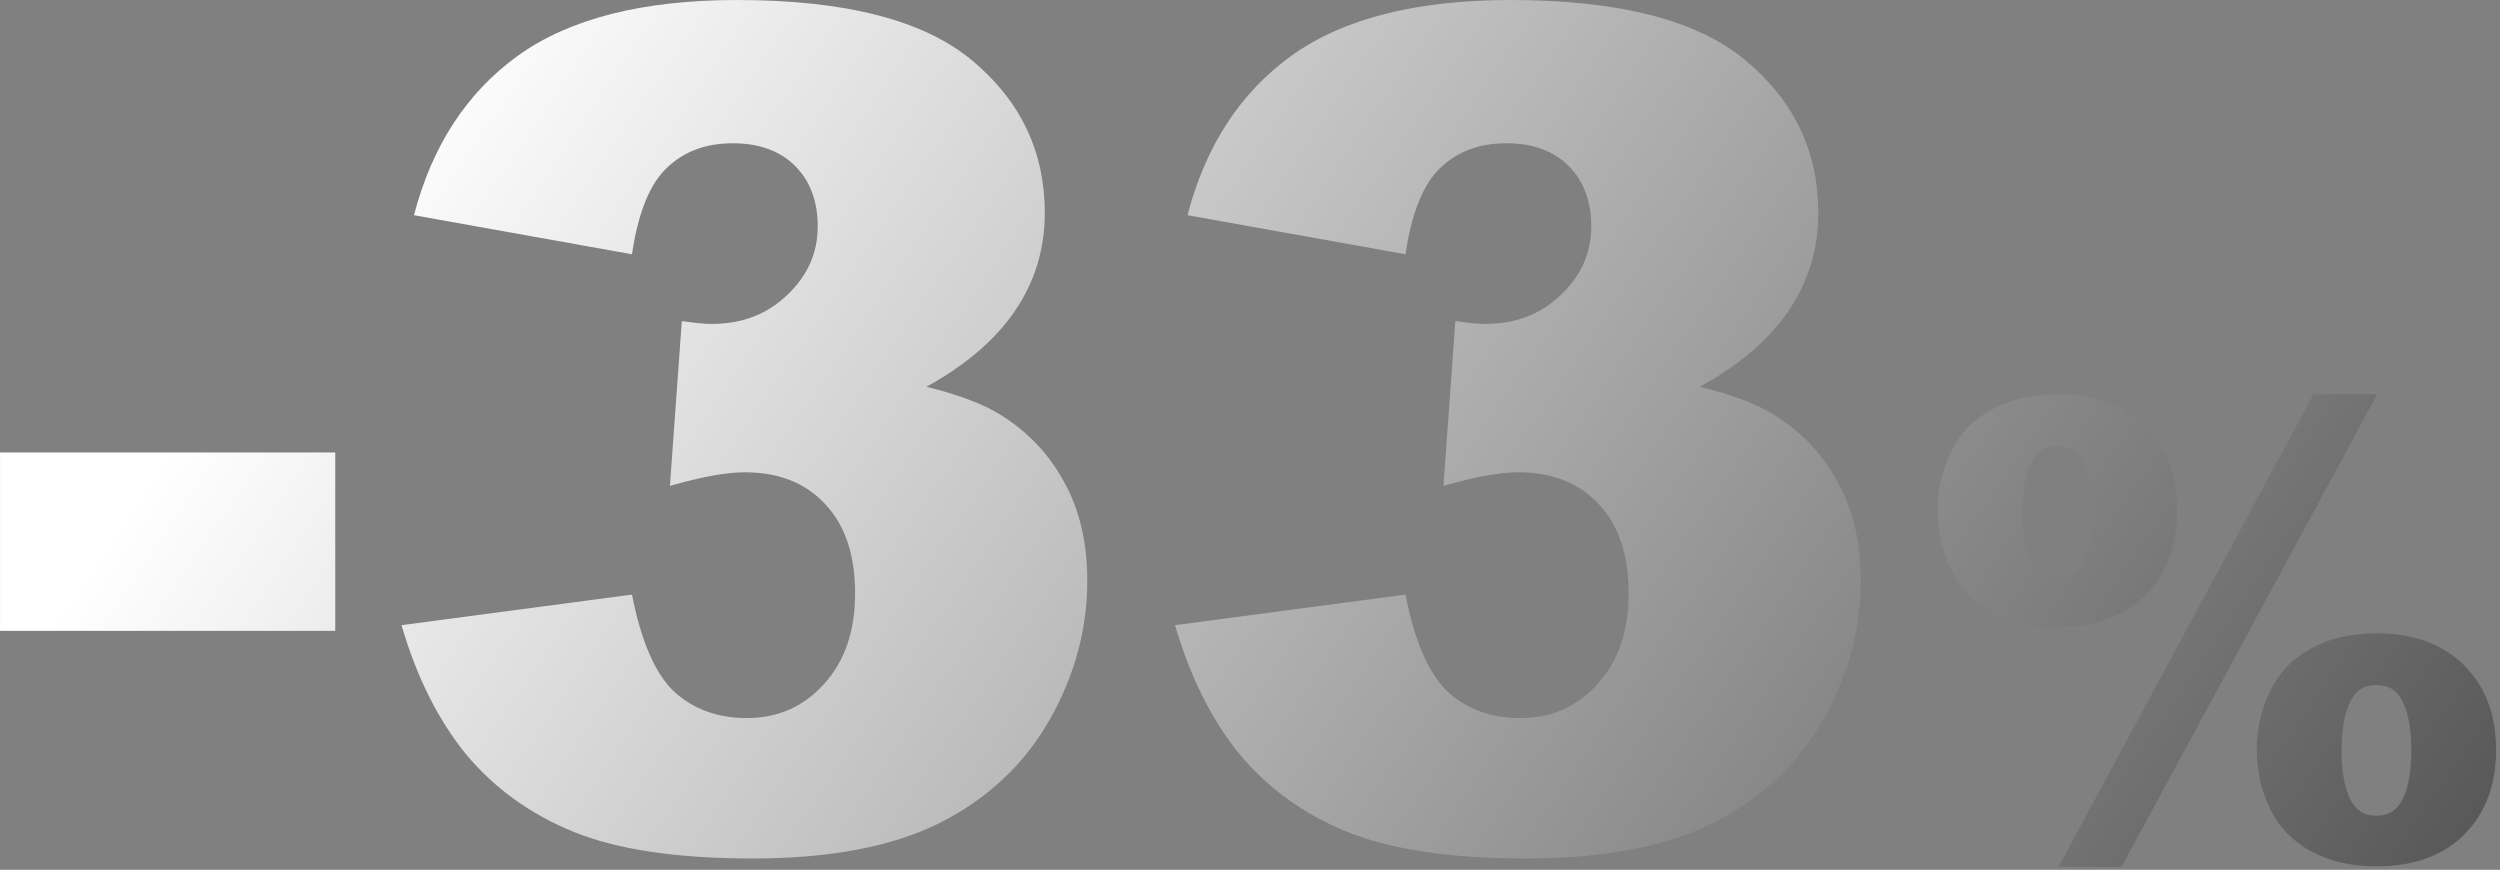 <?xml version="1.0" encoding="UTF-8"?> <svg xmlns="http://www.w3.org/2000/svg" width="457" height="159" viewBox="0 0 457 159" fill="none"><rect x="0" y="0" width="457" height="159" fill="#808080" stroke="none"/><path d="M0.004 82.711H61.285V115.318H0.004V82.711ZM115.527 46.48L75.674 39.338C78.986 26.64 85.335 16.91 94.721 10.146C104.175 3.383 117.529 0.002 134.781 0.002C154.587 0.002 168.907 3.694 177.74 11.078C186.574 18.462 190.99 27.744 190.99 38.924C190.99 45.48 189.196 51.415 185.607 56.728C182.019 62.042 176.602 66.701 169.355 70.703C175.221 72.152 179.707 73.843 182.812 75.775C187.85 78.881 191.749 82.987 194.51 88.094C197.339 93.132 198.754 99.17 198.754 106.209C198.754 115.042 196.442 123.531 191.818 131.674C187.195 139.748 180.535 145.993 171.84 150.41C163.145 154.758 151.723 156.932 137.576 156.932C123.774 156.932 112.87 155.31 104.865 152.066C96.929 148.823 90.373 144.096 85.197 137.885C80.091 131.605 76.157 123.738 73.397 114.283L115.527 108.693C117.184 117.182 119.737 123.082 123.188 126.395C126.707 129.638 131.158 131.26 136.541 131.26C142.2 131.26 146.893 129.189 150.619 125.049C154.415 120.908 156.312 115.387 156.312 108.486C156.312 101.447 154.484 95.995 150.826 92.131C147.238 88.266 142.338 86.334 136.127 86.334C132.814 86.334 128.26 87.162 122.463 88.818L124.637 58.695C126.983 59.04 128.812 59.213 130.123 59.213C135.644 59.213 140.233 57.453 143.891 53.934C147.617 50.414 149.48 46.239 149.48 41.408C149.48 36.785 148.1 33.092 145.34 30.332C142.579 27.572 138.784 26.191 133.953 26.191C128.984 26.191 124.947 27.71 121.842 30.746C118.736 33.714 116.632 38.958 115.527 46.48ZM256.93 46.48L217.076 39.338C220.389 26.64 226.738 16.91 236.123 10.146C245.577 3.383 258.931 0.002 276.184 0.002C295.99 0.002 310.309 3.694 319.143 11.078C327.976 18.462 332.393 27.744 332.393 38.924C332.393 45.48 330.598 51.415 327.01 56.728C323.421 62.042 318.004 66.701 310.758 70.703C316.624 72.152 321.109 73.843 324.215 75.775C329.253 78.881 333.152 82.987 335.912 88.094C338.742 93.132 340.156 99.17 340.156 106.209C340.156 115.042 337.844 123.531 333.221 131.674C328.597 139.748 321.938 145.993 313.242 150.41C304.547 154.758 293.126 156.932 278.979 156.932C265.176 156.932 254.273 155.31 246.268 152.066C238.331 148.823 231.775 144.096 226.6 137.885C221.493 131.605 217.559 123.738 214.799 114.283L256.93 108.693C258.586 117.182 261.139 123.082 264.59 126.395C268.109 129.638 272.561 131.26 277.943 131.26C283.602 131.26 288.295 129.189 292.021 125.049C295.817 120.908 297.715 115.387 297.715 108.486C297.715 101.447 295.886 95.995 292.229 92.131C288.64 88.266 283.74 86.334 277.529 86.334C274.217 86.334 269.662 87.162 263.865 88.818L266.039 58.695C268.385 59.04 270.214 59.213 271.525 59.213C277.046 59.213 281.635 57.453 285.293 53.934C289.02 50.414 290.883 46.239 290.883 41.408C290.883 36.785 289.503 33.092 286.742 30.332C283.982 27.572 280.186 26.191 275.355 26.191C270.387 26.191 266.35 27.71 263.244 30.746C260.139 33.714 258.034 38.958 256.93 46.48ZM422.904 72.077H434.546L387.812 158.482H376.281L422.904 72.077ZM354.21 93.319C354.21 89.567 355.02 85.999 356.638 82.615C358.293 79.231 360.795 76.638 364.142 74.835C367.526 72.996 371.517 72.077 376.115 72.077C382.883 72.077 388.217 74.008 392.116 77.87C396.015 81.732 397.965 86.882 397.965 93.319C397.965 99.793 396.015 104.961 392.116 108.824C388.217 112.686 382.883 114.617 376.115 114.617C371.517 114.617 367.526 113.716 364.142 111.914C360.795 110.074 358.293 107.463 356.638 104.079C355.02 100.694 354.21 97.108 354.21 93.319ZM369.715 93.43C369.715 97.991 370.451 101.301 371.922 103.361C372.878 104.722 374.276 105.403 376.115 105.403C377.954 105.403 379.334 104.722 380.253 103.361C381.725 101.301 382.46 97.991 382.46 93.43C382.46 88.905 381.725 85.595 380.253 83.498C379.334 82.174 377.954 81.512 376.115 81.512C374.276 81.512 372.878 82.174 371.922 83.498C370.451 85.558 369.715 88.868 369.715 93.43ZM412.531 137.074C412.531 133.285 413.34 129.717 414.959 126.37C416.577 122.986 419.079 120.374 422.463 118.535C425.847 116.695 429.82 115.776 434.381 115.776C441.186 115.776 446.538 117.725 450.437 121.625C454.336 125.487 456.286 130.637 456.286 137.074C456.286 143.511 454.336 148.679 450.437 152.578C446.538 156.44 441.186 158.372 434.381 158.372C429.82 158.372 425.847 157.452 422.463 155.613C419.079 153.774 416.577 151.18 414.959 147.833C413.34 144.449 412.531 140.862 412.531 137.074ZM428.036 137.184C428.036 141.745 428.771 145.056 430.243 147.116C431.162 148.44 432.542 149.102 434.381 149.102C436.22 149.102 437.618 148.44 438.574 147.116C440.046 145.056 440.781 141.745 440.781 137.184C440.781 132.623 440.046 129.294 438.574 127.197C437.618 125.873 436.22 125.211 434.381 125.211C432.542 125.211 431.162 125.891 430.243 127.252C428.771 129.312 428.036 132.623 428.036 137.184Z" fill="url(#paint0_linear_5387_367)"></path><defs><linearGradient id="paint0_linear_5387_367" x1="103.542" y1="-24.172" x2="447.811" y2="209.791" gradientUnits="userSpaceOnUse"><stop stop-color="white"></stop><stop offset="1" stop-color="#4C4C4C"></stop></linearGradient></defs></svg> 